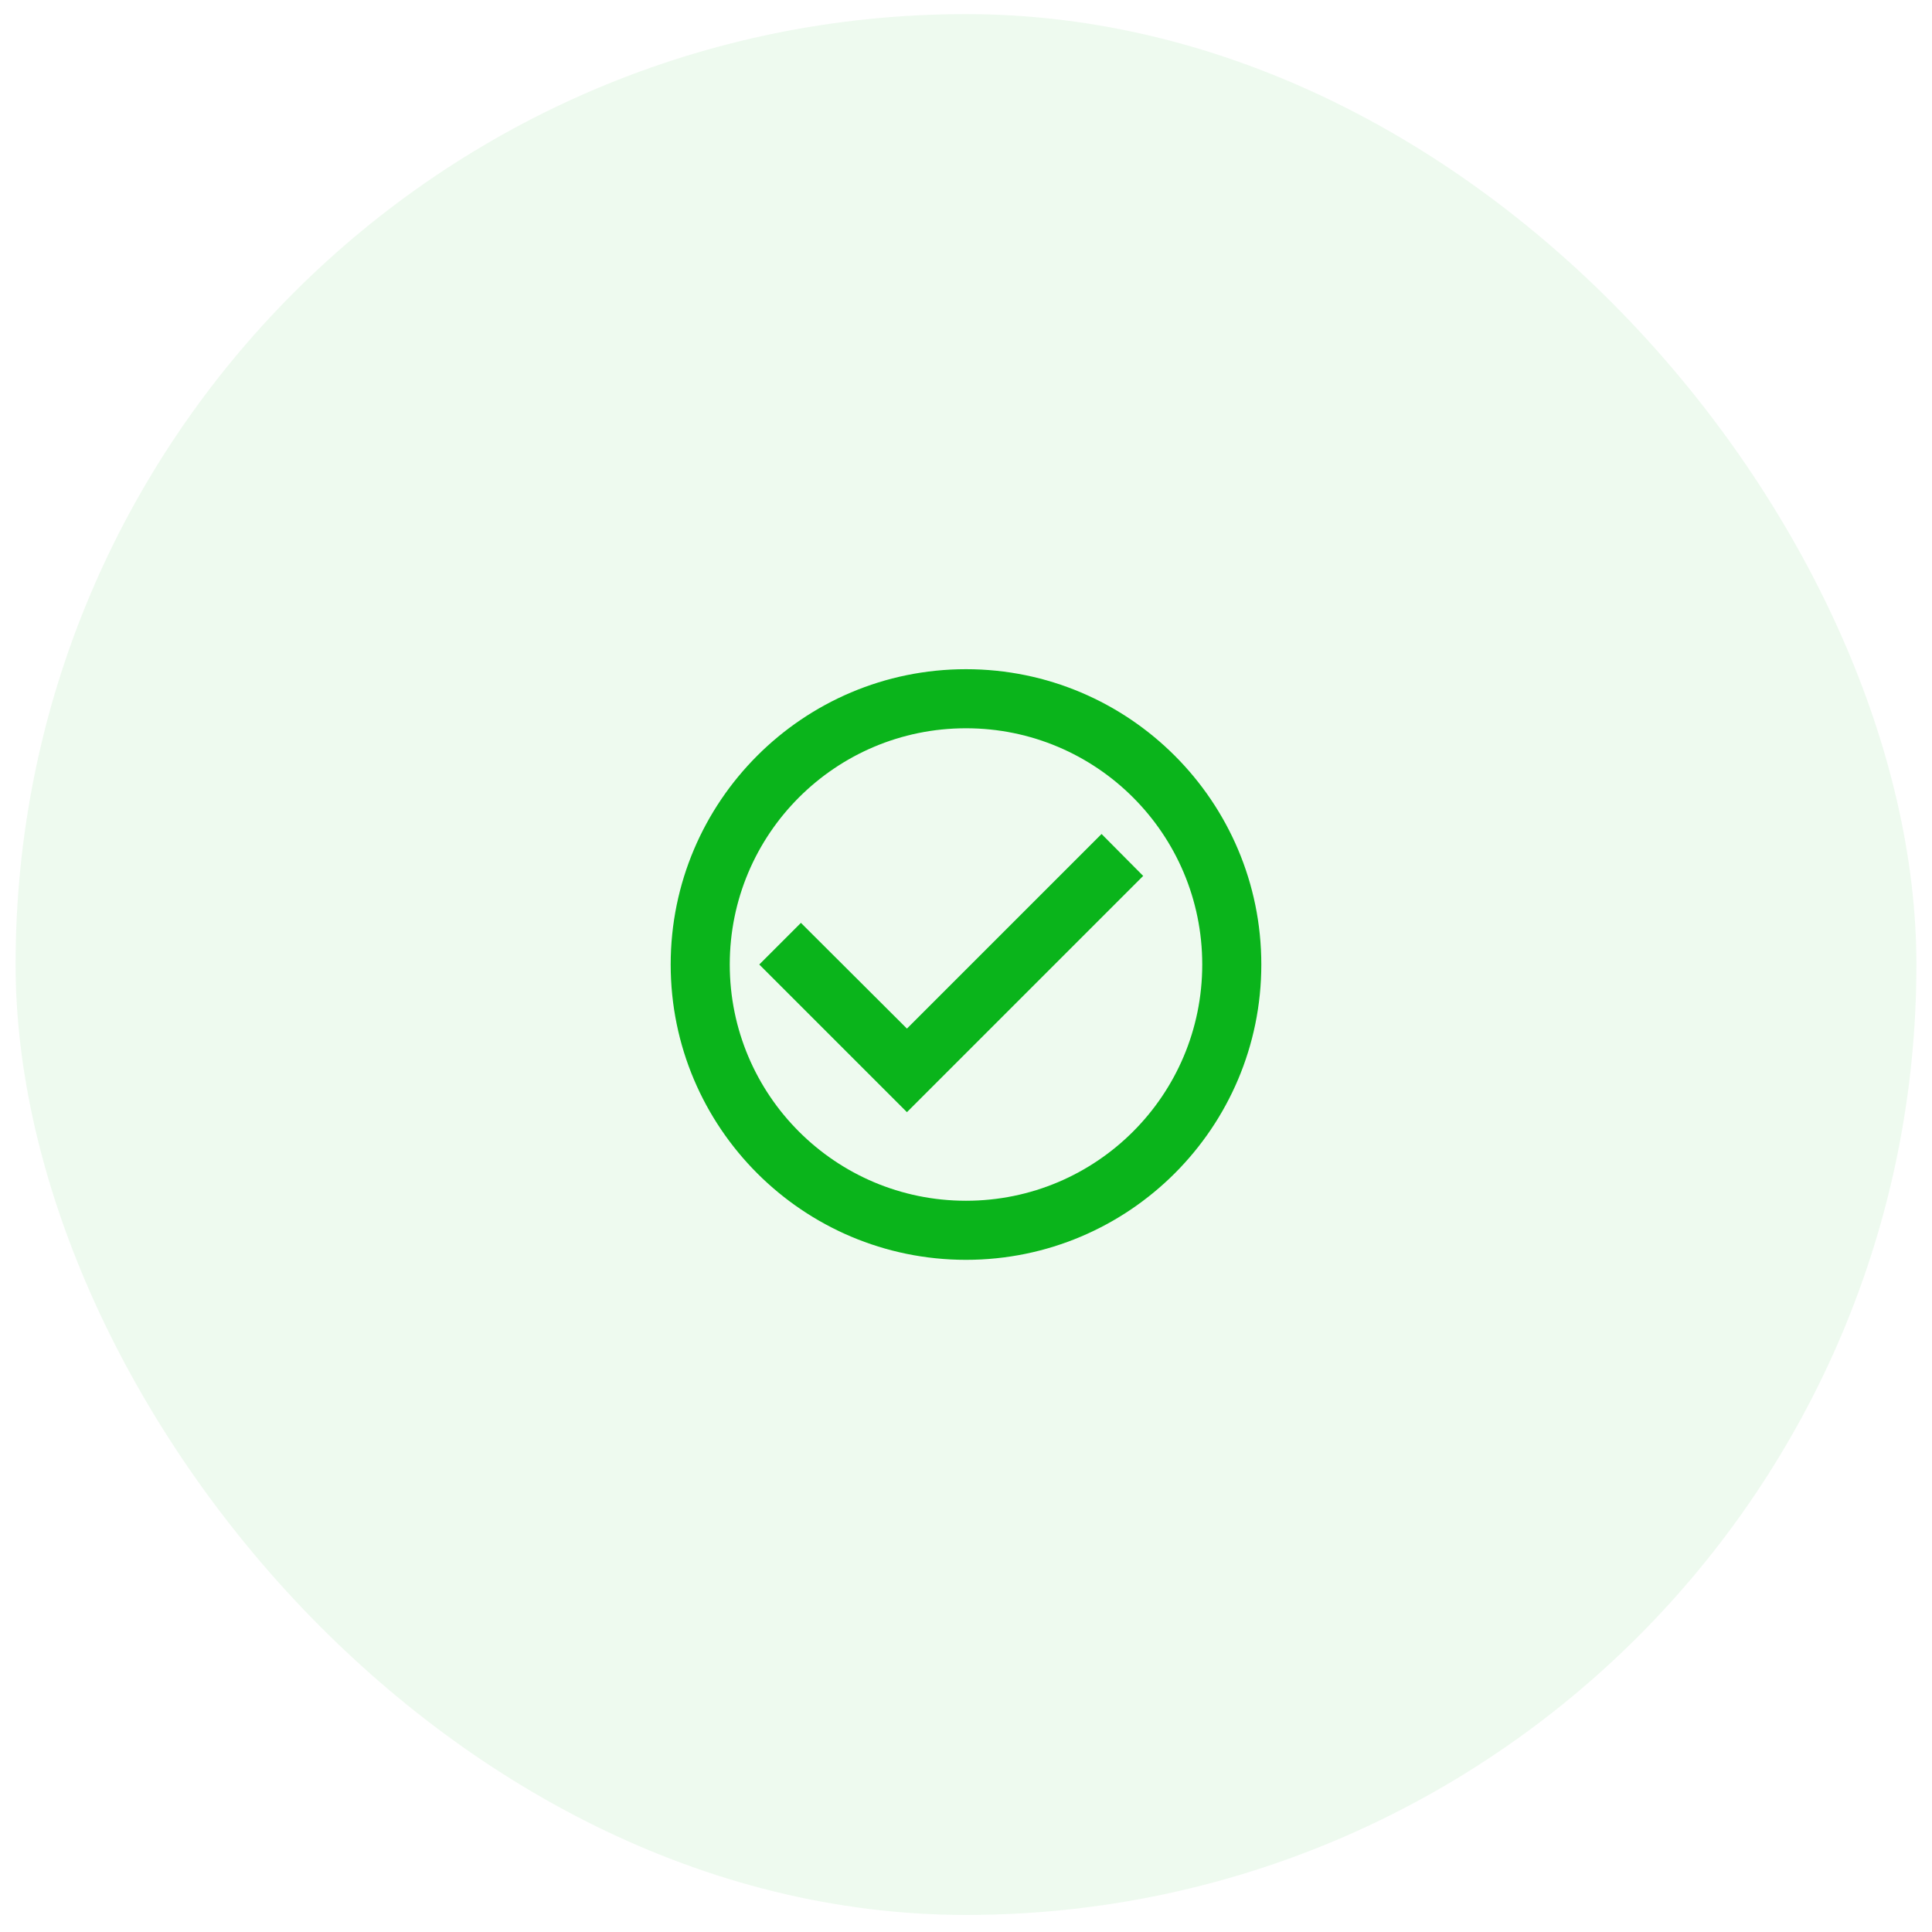 <svg width="104" height="104" viewBox="0 0 104 104" fill="none" xmlns="http://www.w3.org/2000/svg">
<rect x="0.839" y="0.76" width="102.322" height="102.322" rx="51.161" fill="#0AB41B" fill-opacity="0.07"/>
<path d="M59.297 44.894L48.821 55.37L43.114 49.678L40.872 51.92L48.821 59.868L61.538 47.151L59.297 44.894ZM52 36.023C43.225 36.023 36.103 43.145 36.103 51.92C36.103 60.695 43.225 67.817 52 67.817C60.775 67.817 67.897 60.695 67.897 51.92C67.897 43.145 60.775 36.023 52 36.023ZM52 64.637C44.974 64.637 39.283 58.946 39.283 51.92C39.283 44.894 44.974 39.203 52 39.203C59.026 39.203 64.717 44.894 64.717 51.92C64.717 58.946 59.026 64.637 52 64.637Z" fill="#0AB41B"/>
</svg>
